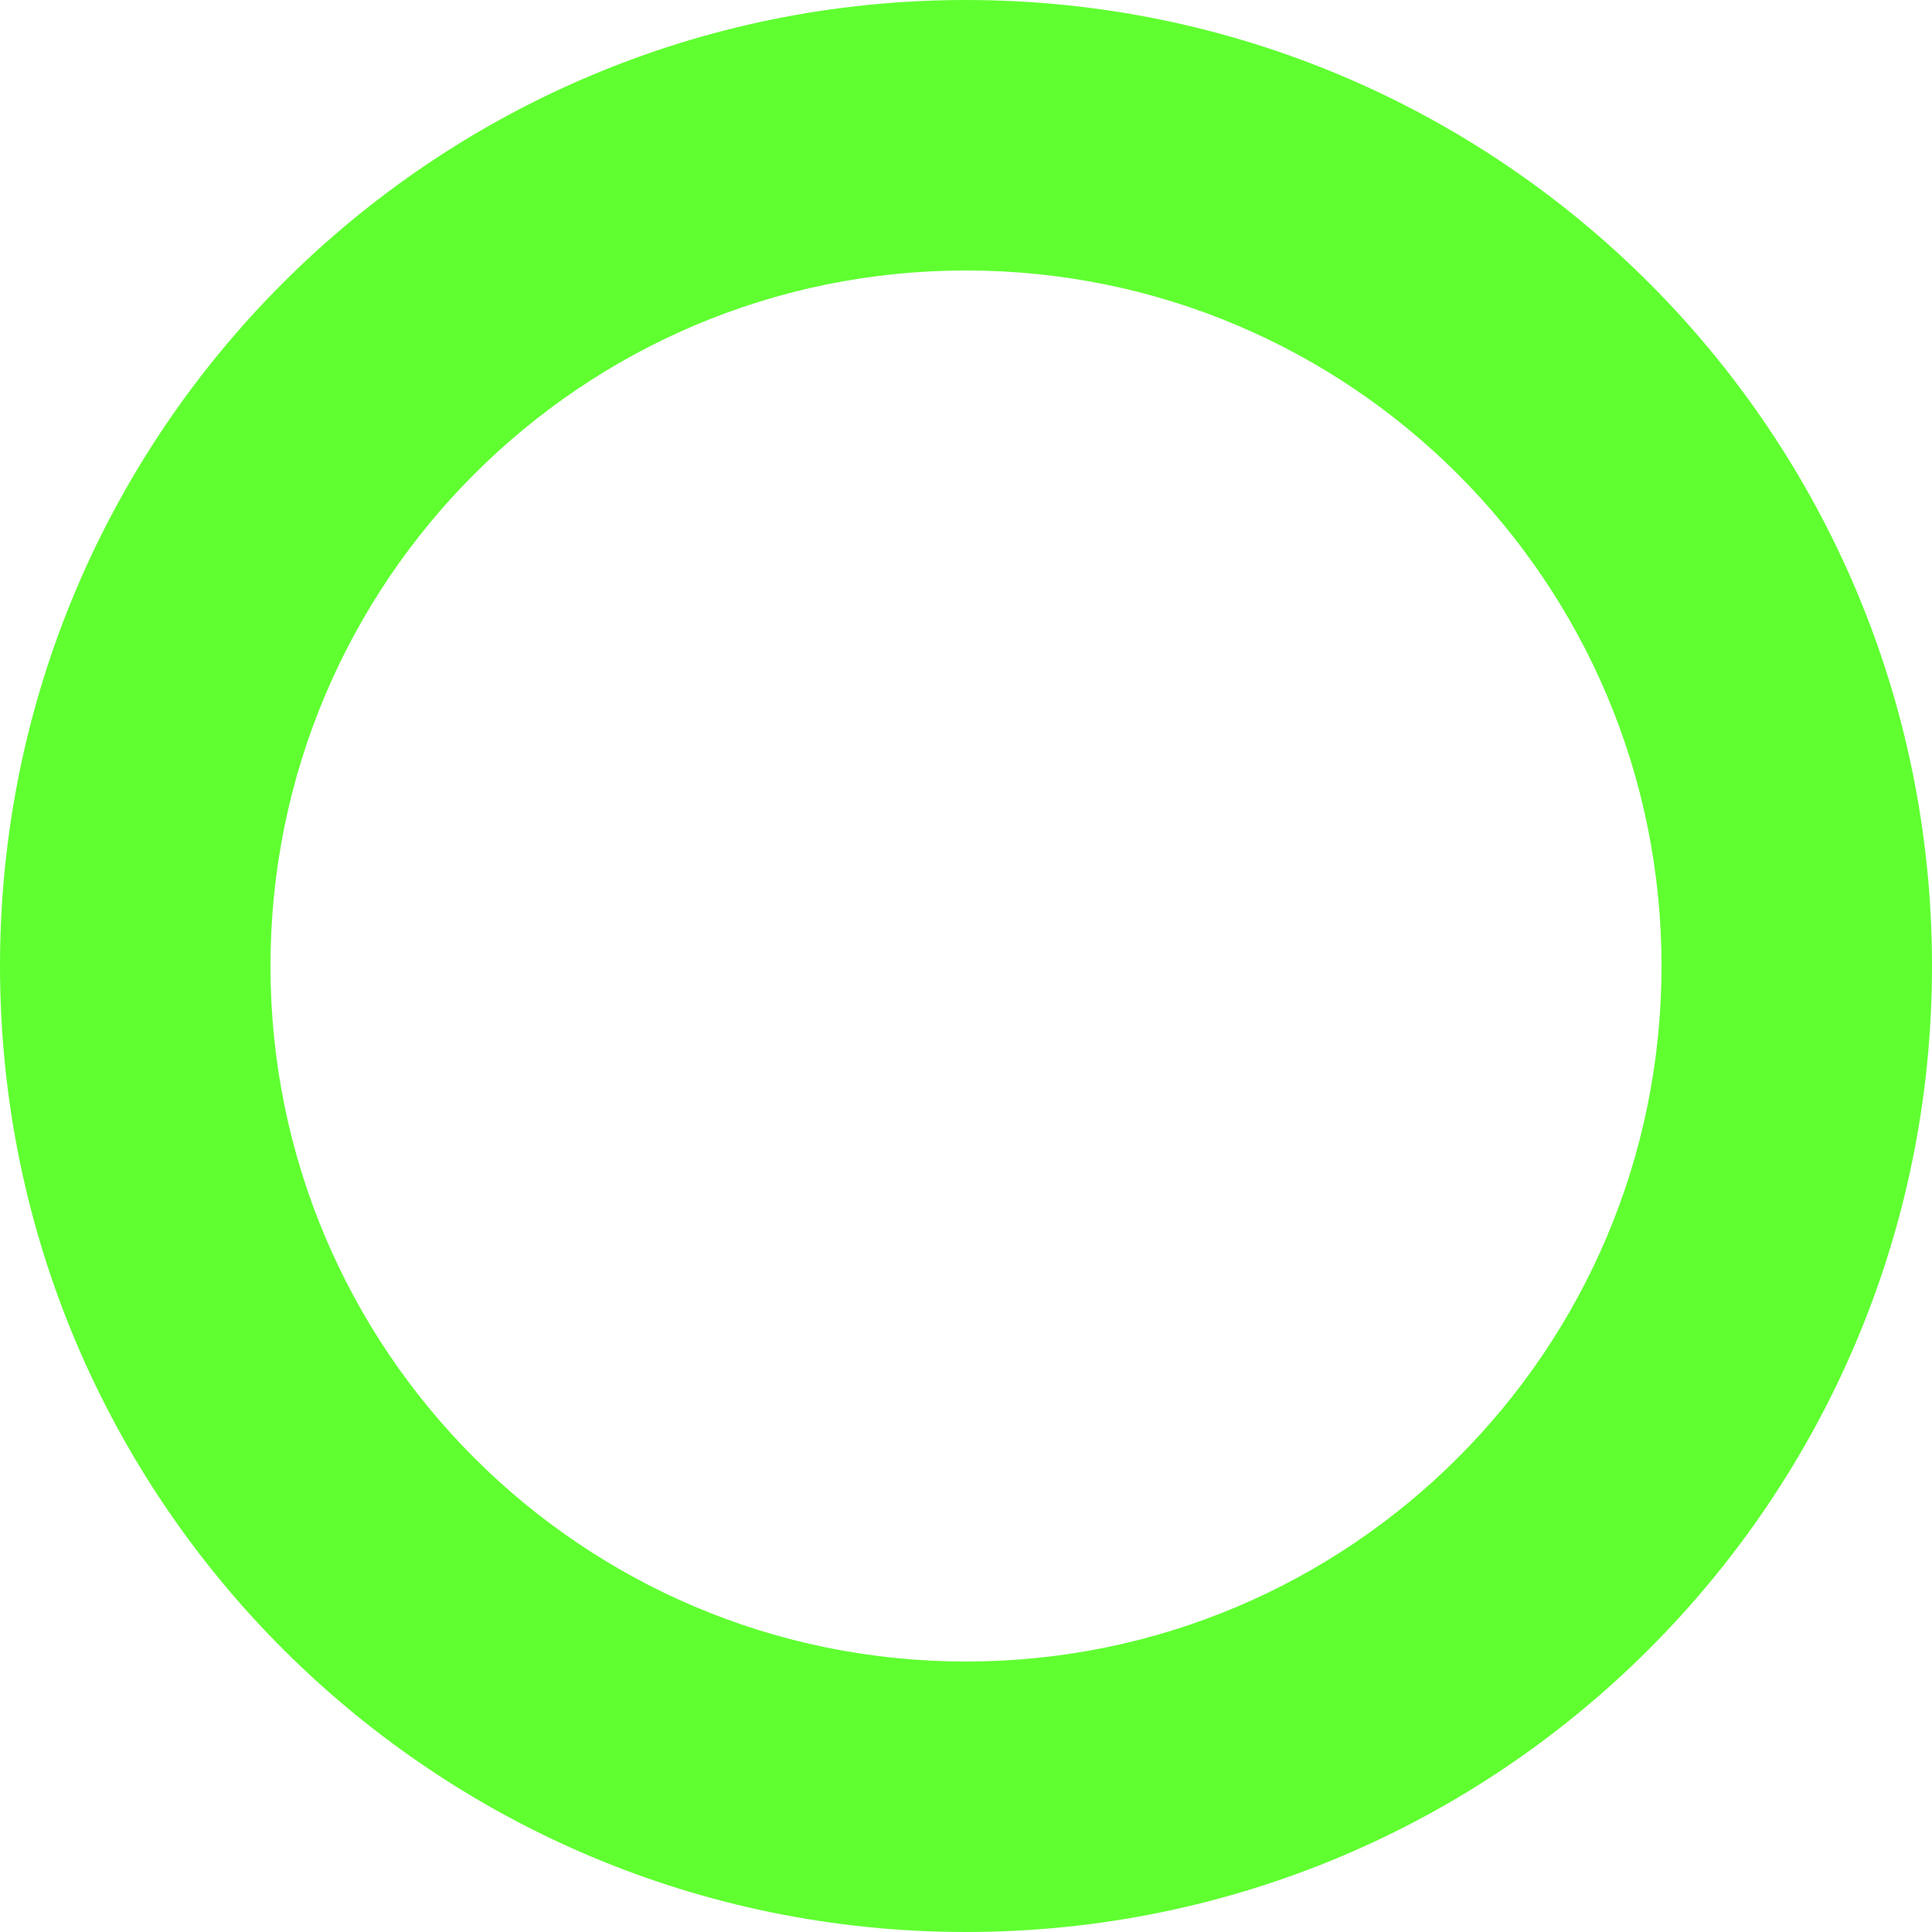 <svg width="300" height="300" viewBox="0 0 300 300" fill="none" xmlns="http://www.w3.org/2000/svg">
<path d="M300 150C300 232.843 232.843 300 150 300C67.157 300 0 232.843 0 150C0 67.157 67.157 0 150 0C232.843 0 300 67.157 300 150ZM42 150C42 209.647 90.353 258 150 258C209.647 258 258 209.647 258 150C258 90.353 209.647 42 150 42C90.353 42 42 90.353 42 150Z" fill="#5FFF30"/>
</svg>
